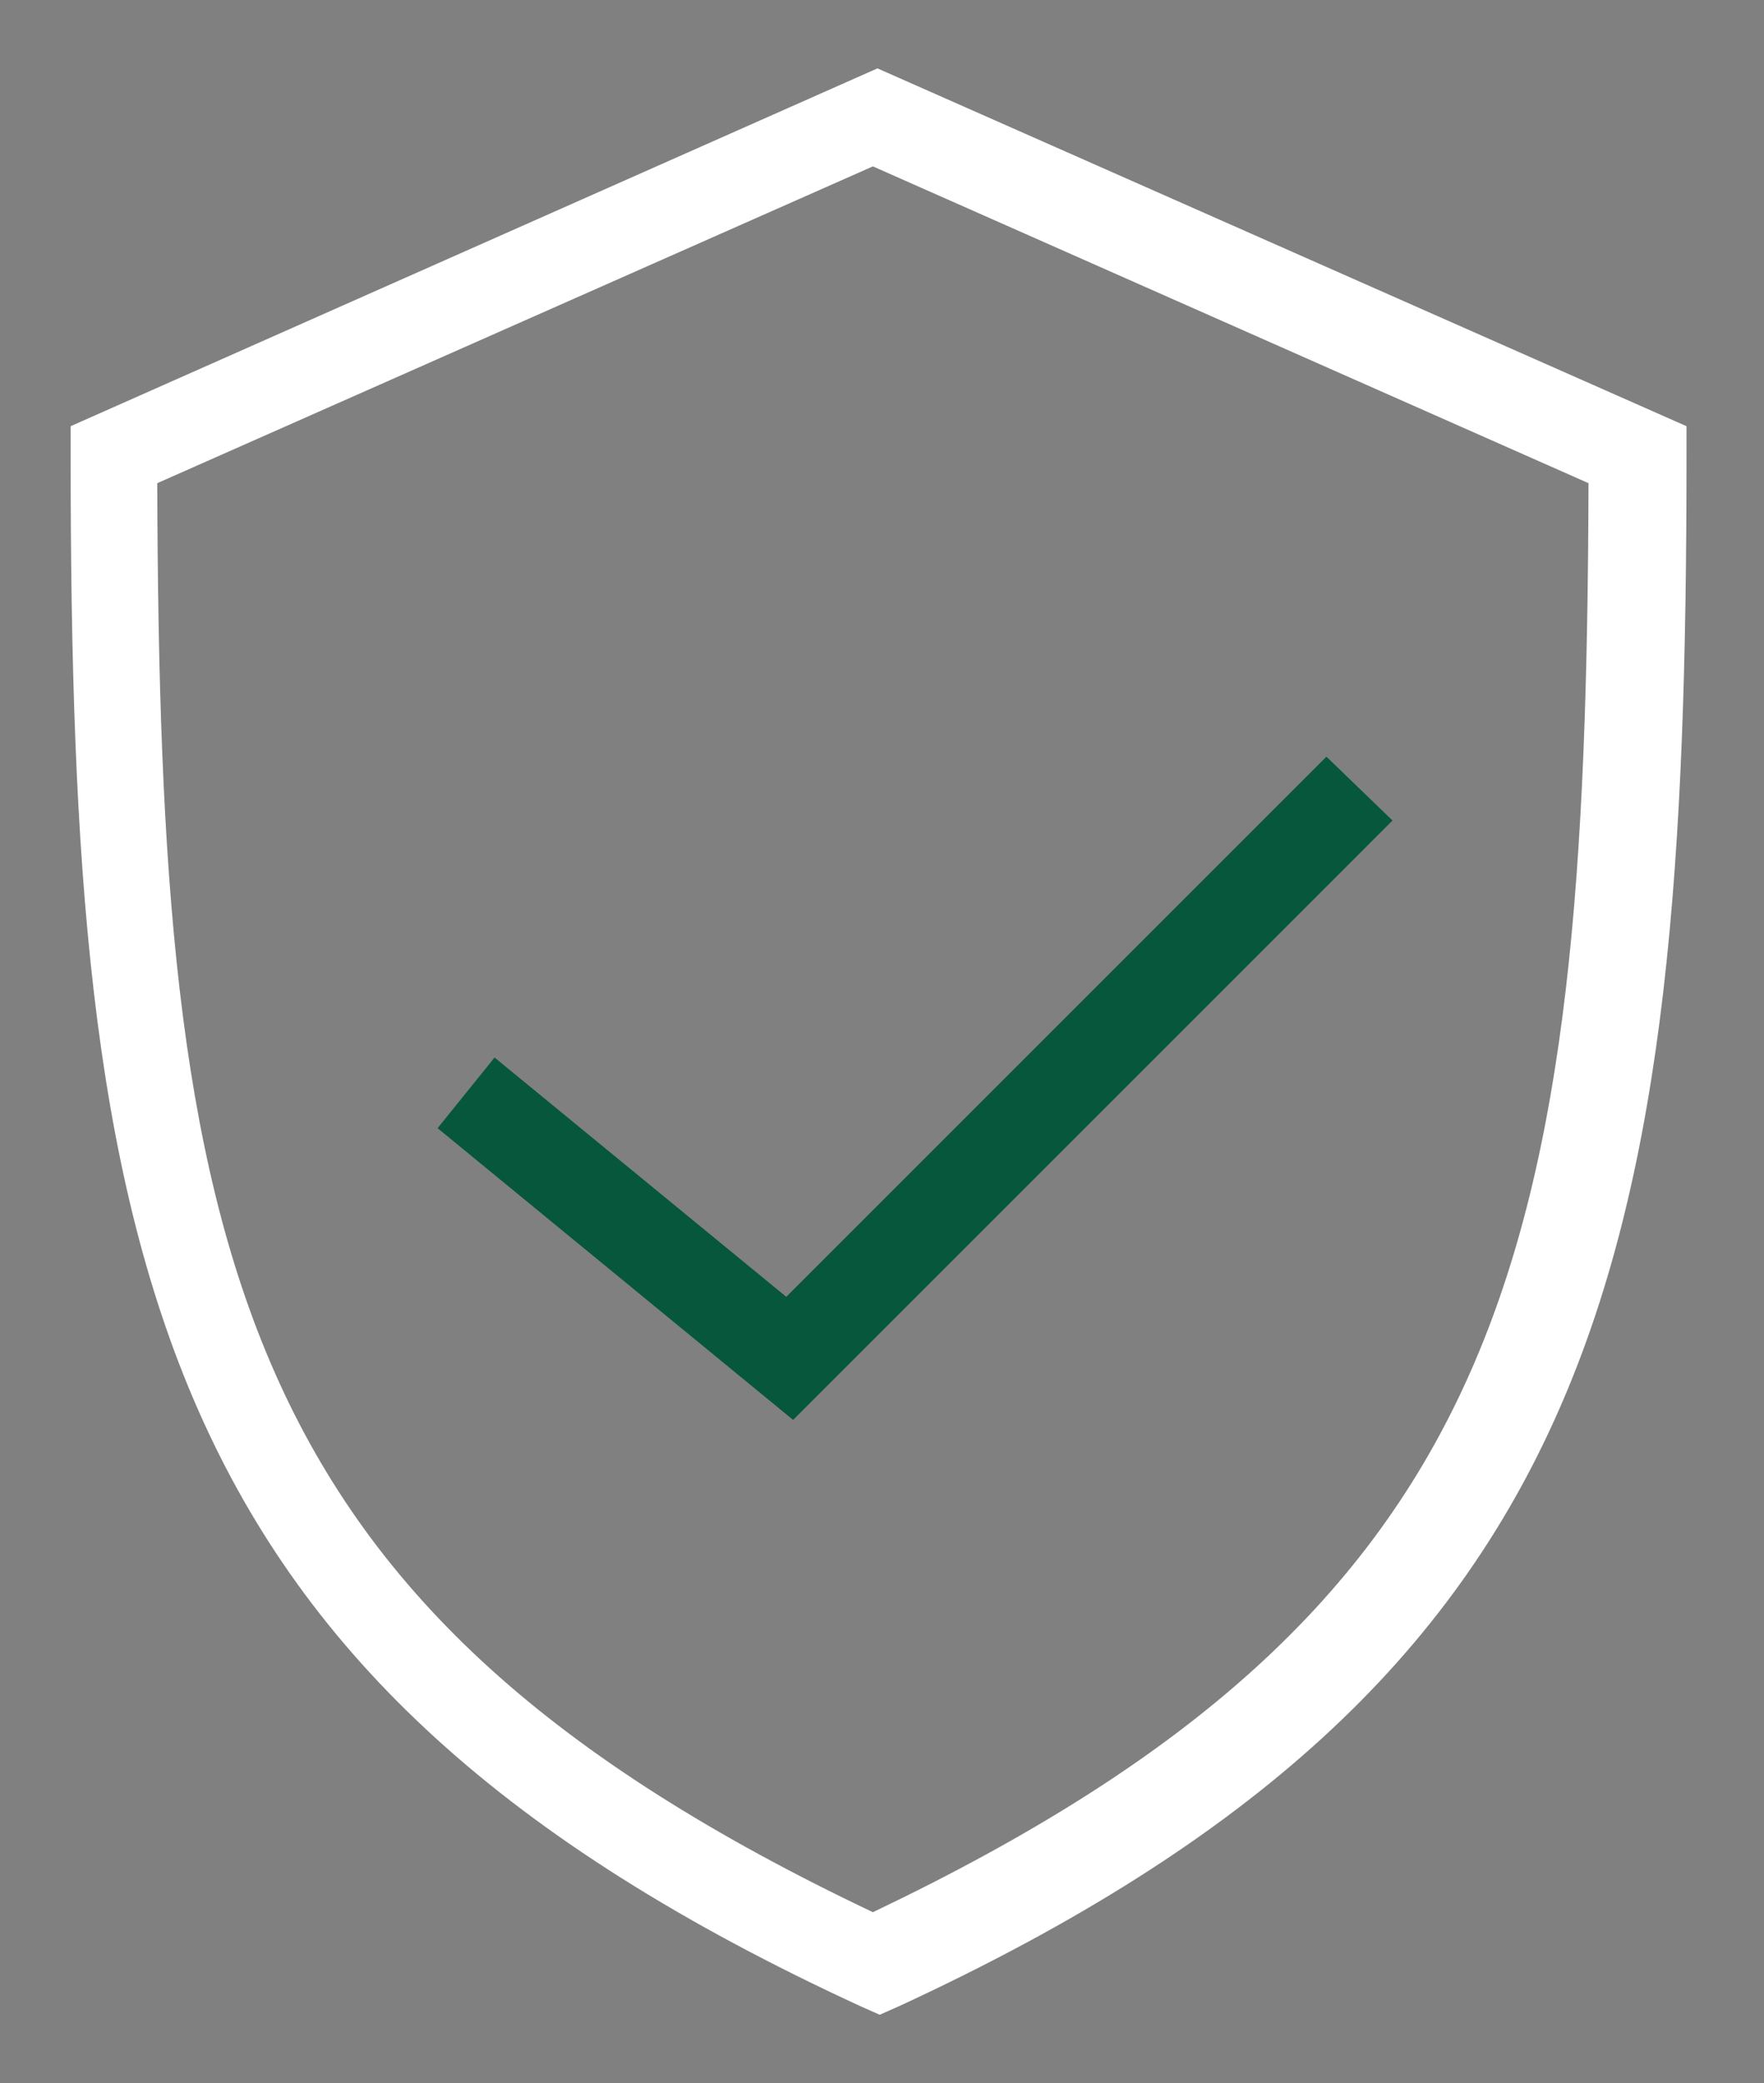 <?xml version="1.0" encoding="utf-8"?>
<!-- Generator: Adobe Illustrator 21.1.0, SVG Export Plug-In . SVG Version: 6.00 Build 0)  -->
<svg version="1.1" id="Слой_1" xmlns="http://www.w3.org/2000/svg" xmlns:xlink="http://www.w3.org/1999/xlink" x="0px" y="0px"
	 viewBox="0 0 77.4 91.4" style="enable-background:new 0 0 77.4 91.4;" xml:space="preserve">
<rect x="0" y="0" width="77.4" height="91.4" fill="#808080" stroke="none"/>
<style type="text/css">
	.st0{fill:#FFFFFF;}
	.st1{fill:#06573C;}
</style>
<g>
	<path class="st0" d="M38.5,3L3.1,18.7V20c0,35.4,3.4,53.6,34.6,68l0.9,0.4l0.9-0.4C70.6,73.6,74,55.3,74,20v-1.3L38.5,3z
		 M38.3,83.9C10.1,70.5,7,55.1,6.9,21.2L38.3,7.3l31.4,13.9C69.6,55.1,66.4,70.5,38.3,83.9z"/>
	<polygon class="st1" points="34.5,56.9 21.7,46.4 19.2,49.5 34.8,62.3 61.1,36 58.2,33.2 	"/>
</g>
</svg>
